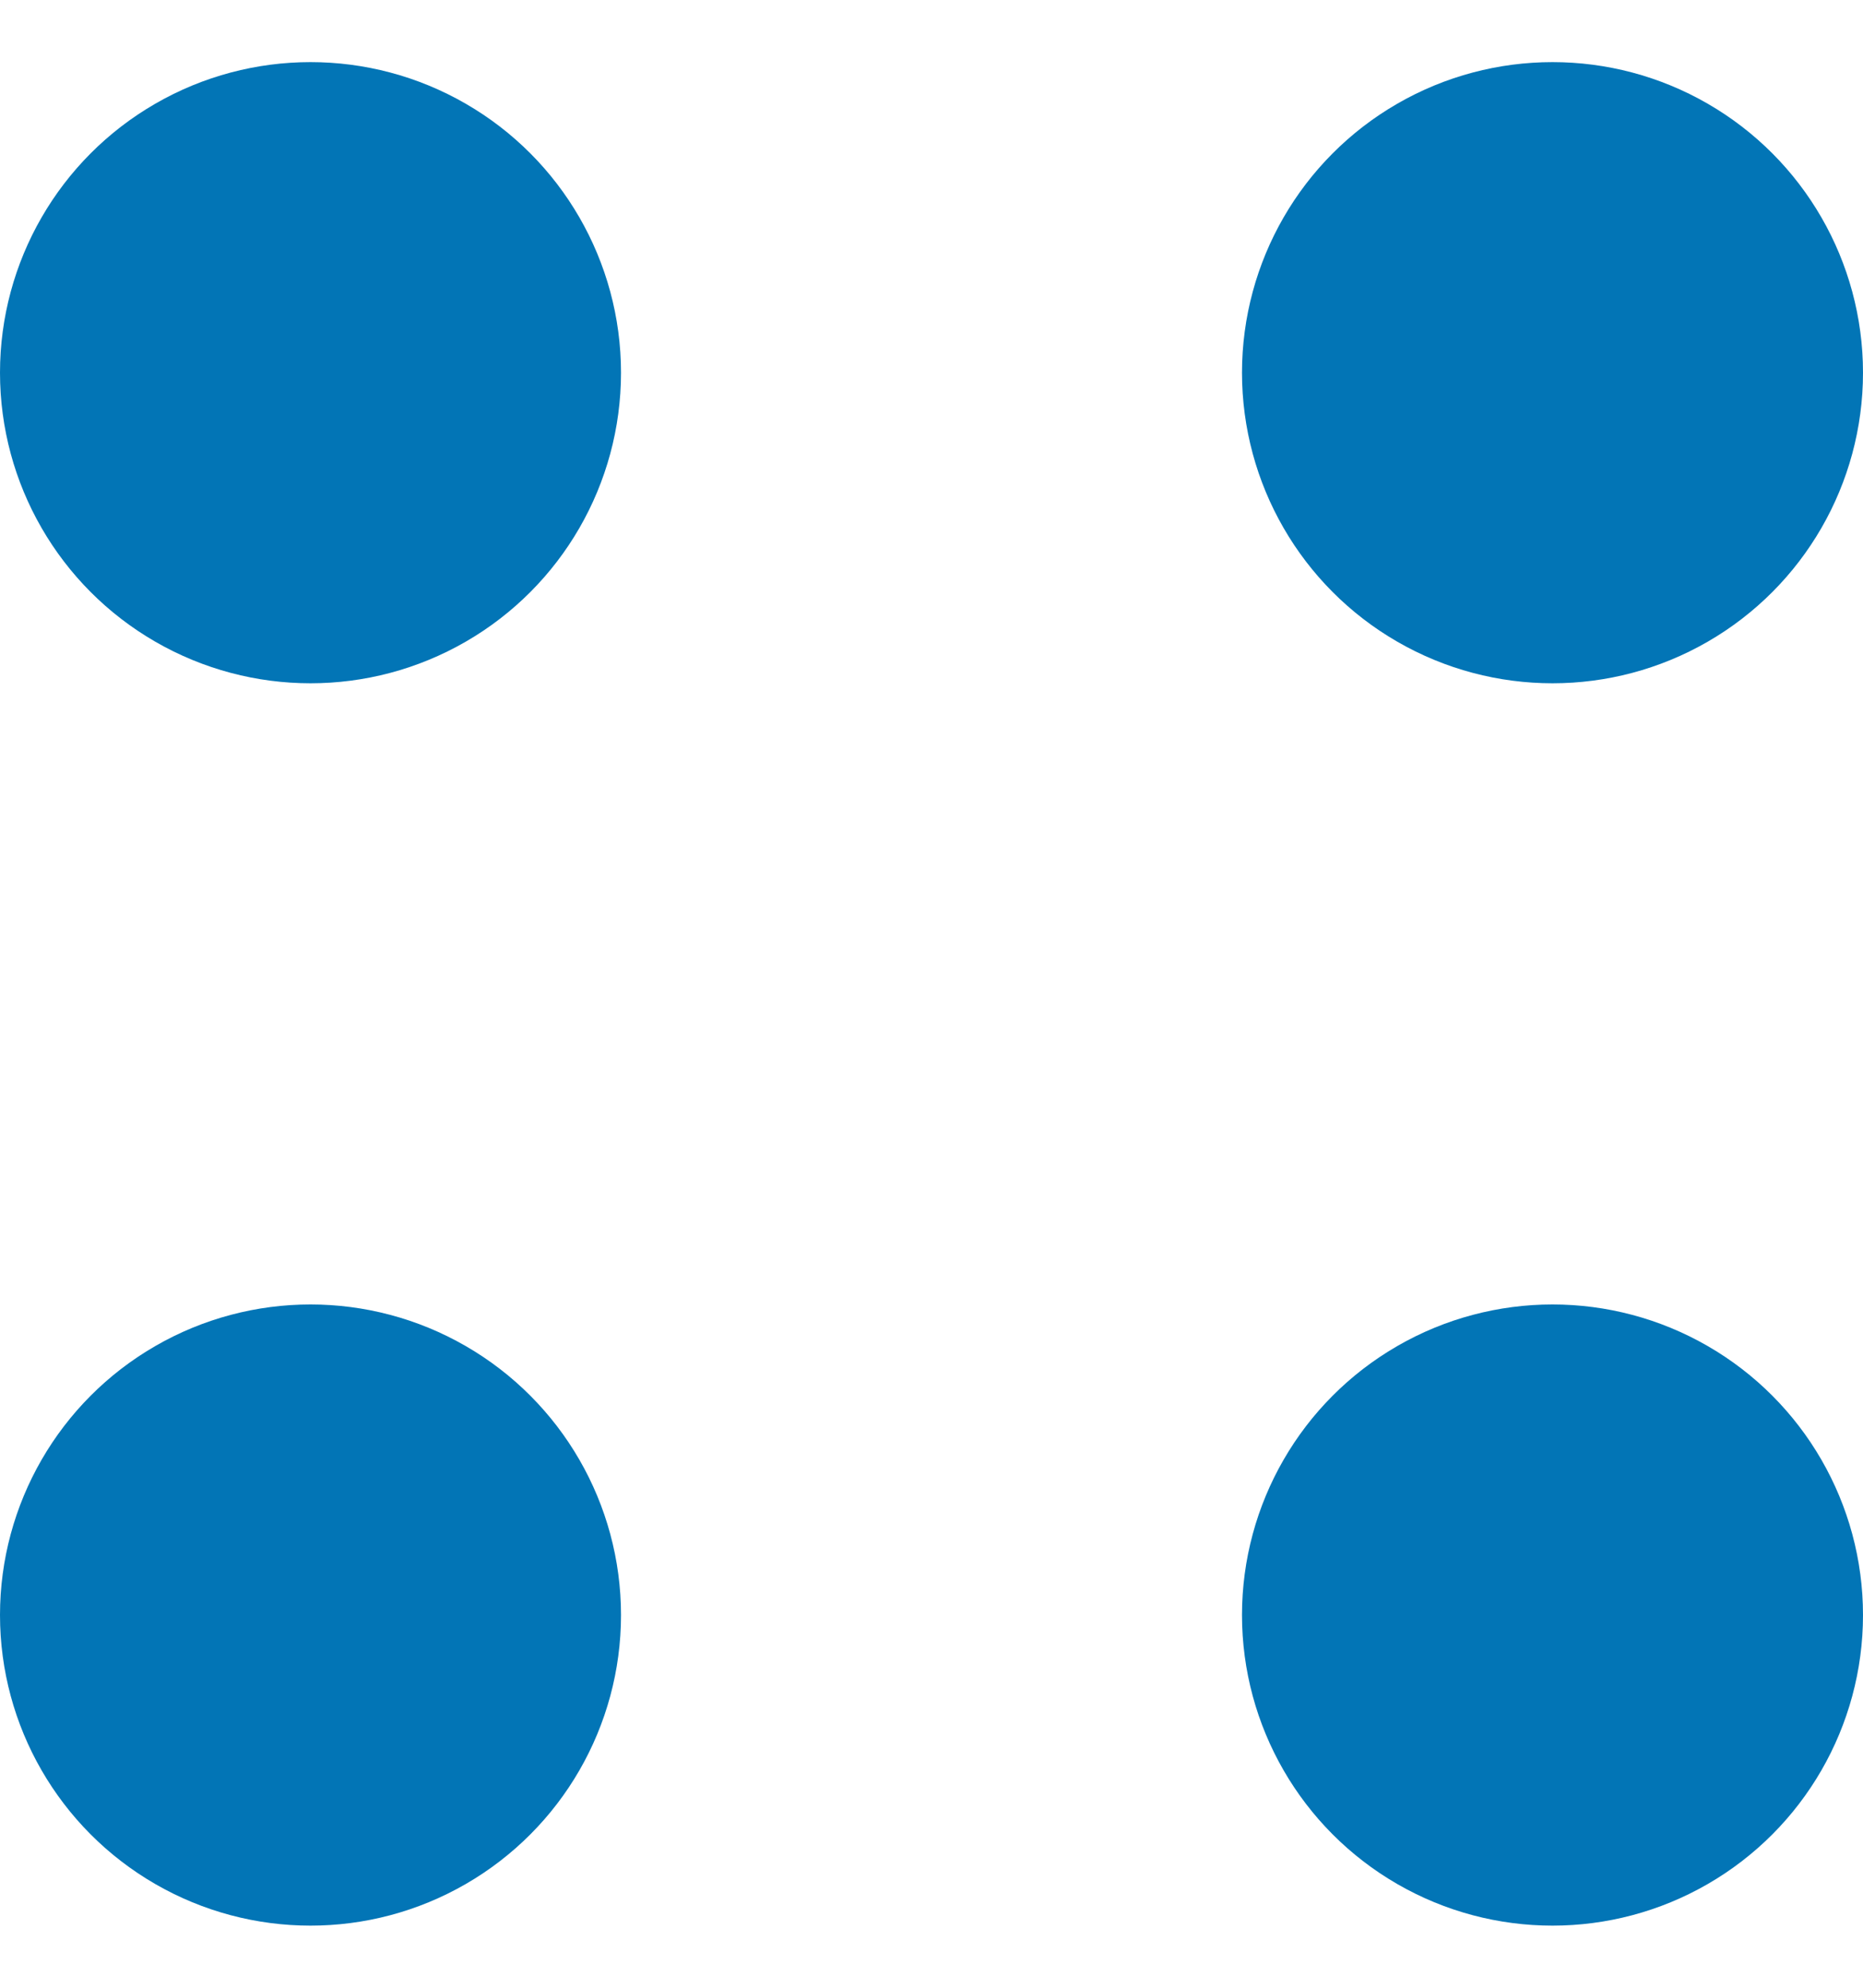<?xml version="1.0" encoding="UTF-8"?> <svg xmlns="http://www.w3.org/2000/svg" width="15" height="16" viewBox="0 0 15 16" fill="none"> <circle cx="2.5" cy="3" r="2.5" fill="#0275B6"></circle> <circle cx="2.5" cy="13" r="2.5" fill="#0275B6"></circle> <circle cx="12.5" cy="3" r="2.5" fill="#0275B6"></circle> <circle cx="12.5" cy="13" r="2.5" fill="#0275B6"></circle> </svg> 